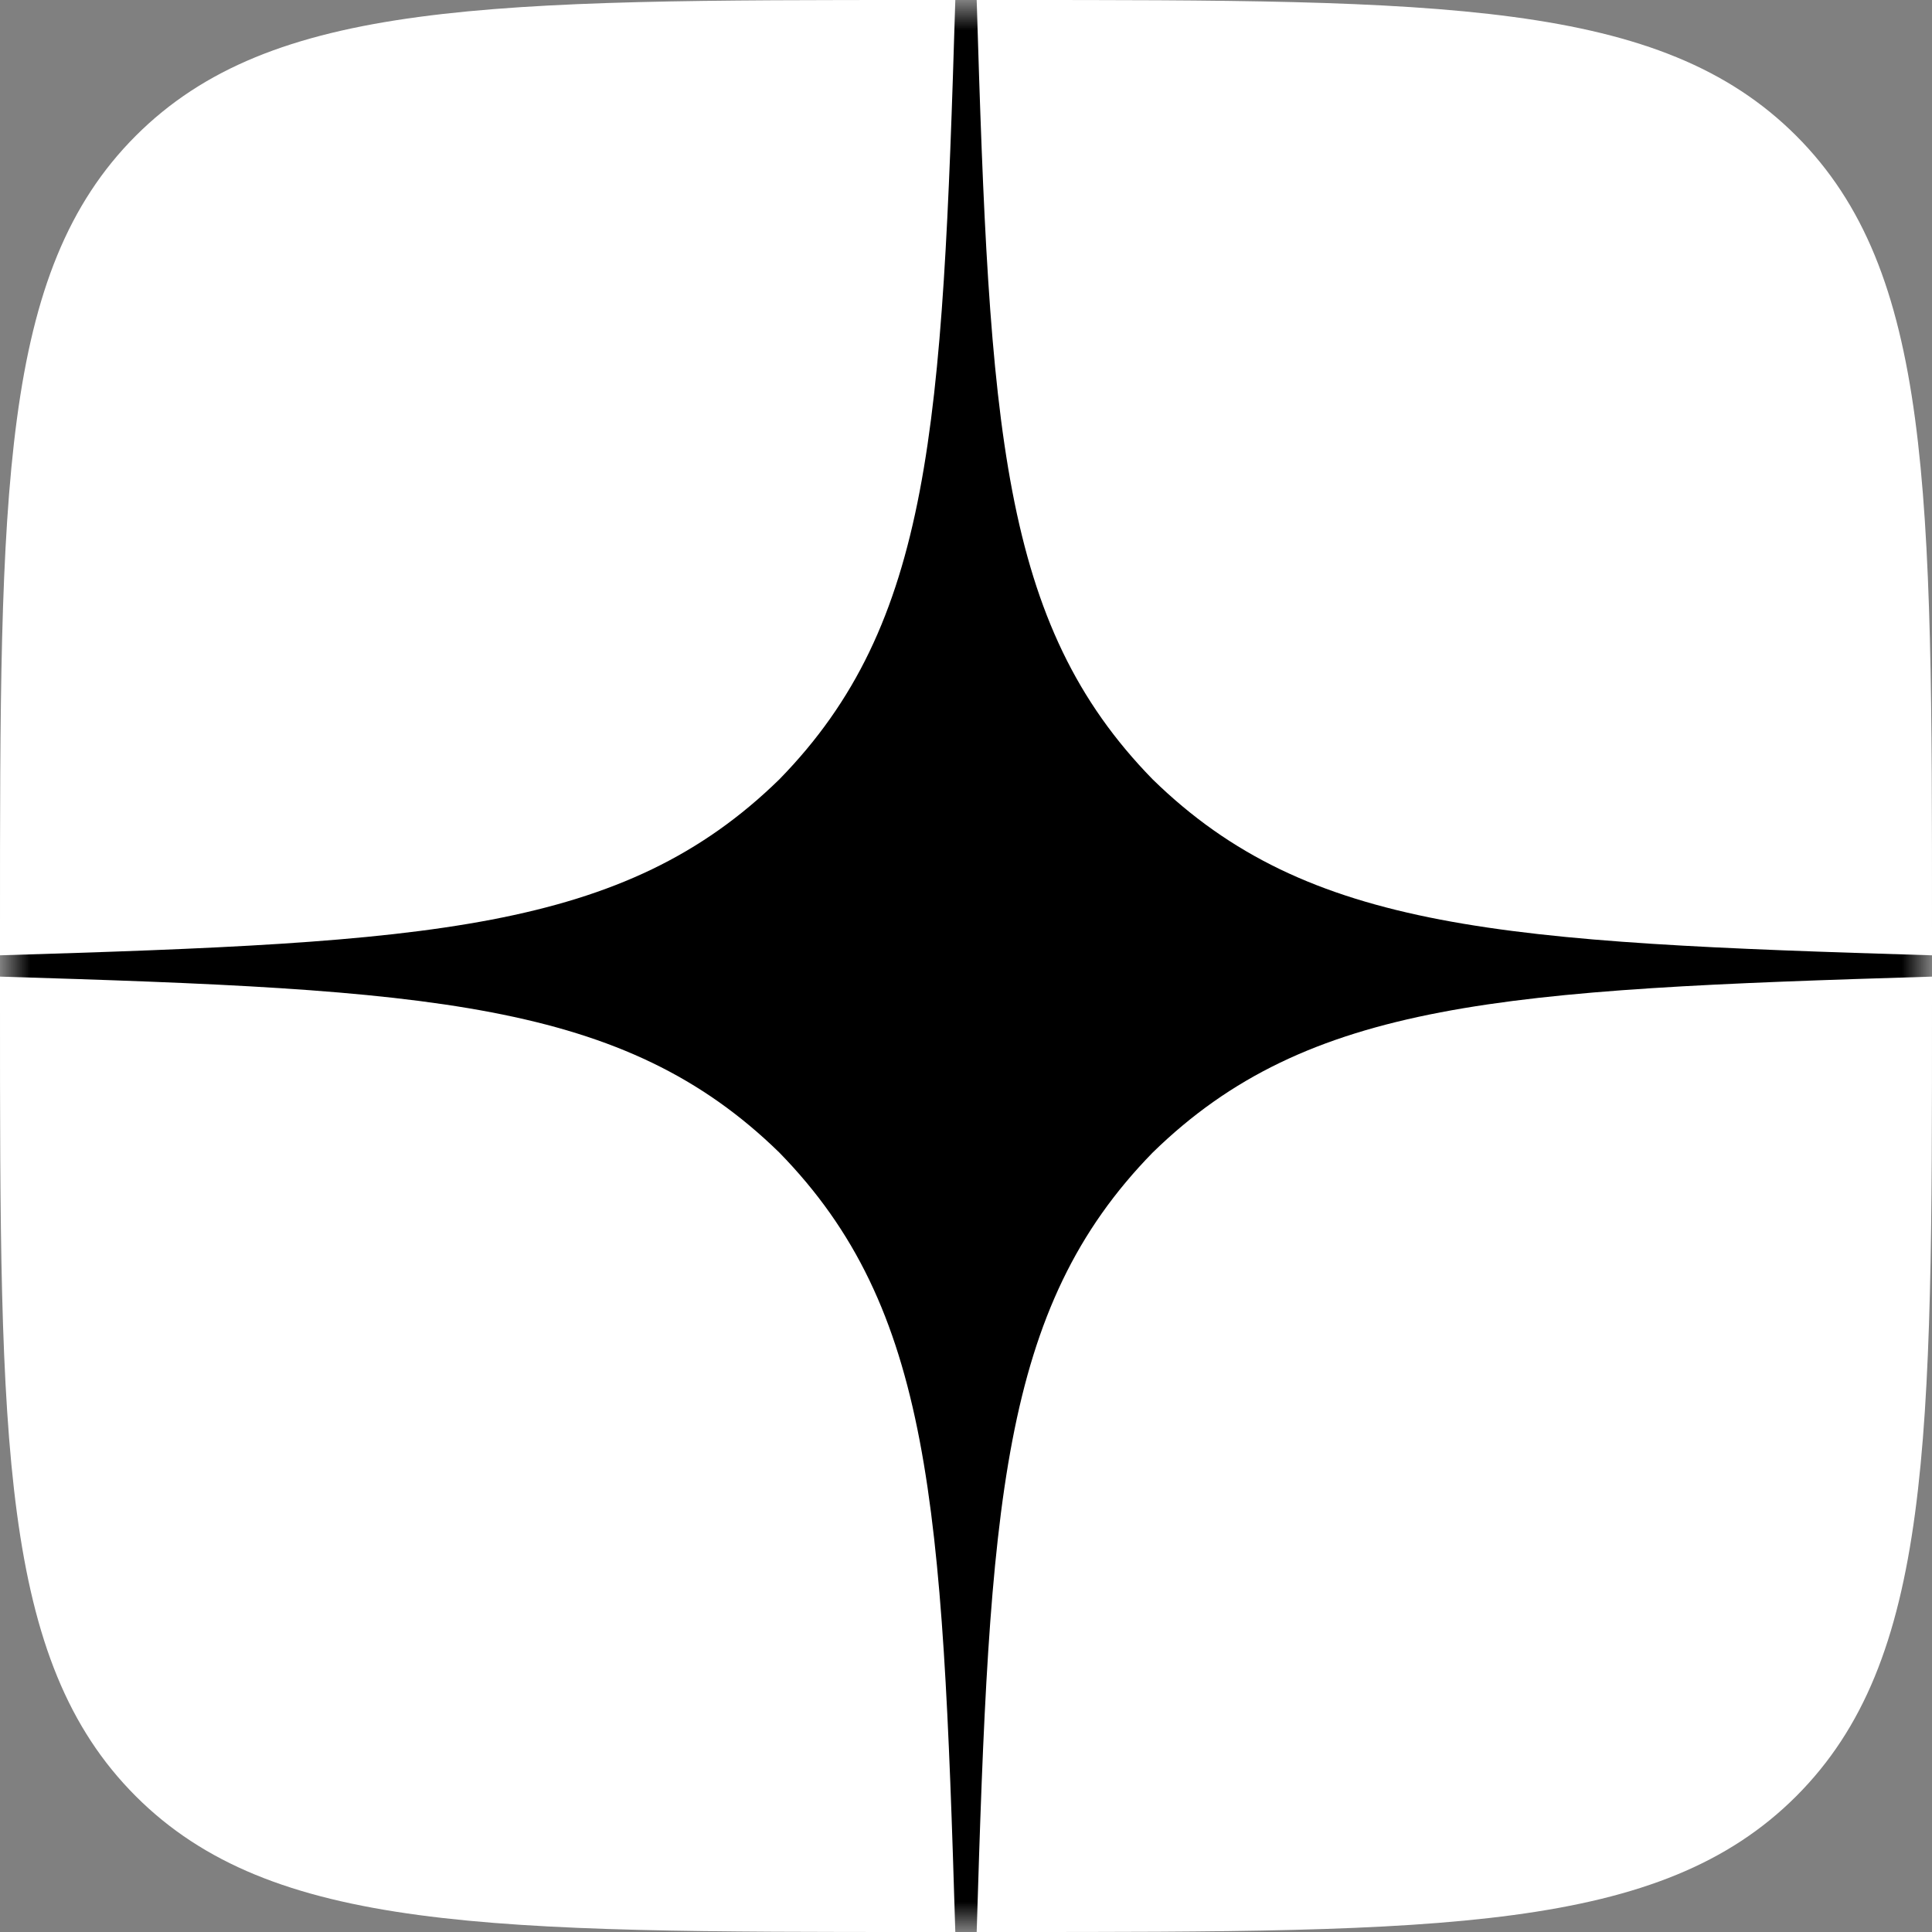 <?xml version="1.0" encoding="UTF-8"?>
<svg xmlns="http://www.w3.org/2000/svg" xmlns:xlink="http://www.w3.org/1999/xlink" width="32px" height="32px" viewBox="0 0 32 32" version="1.1">
  <rect x="0" y="0" width="32" height="32" fill="#808080" stroke="none"/>
  <title>Fill 4 2</title>
  <defs>
    <path d="M0,15.36 C0,8.119 0,4.499 2.249,2.249 C4.499,0 8.119,0 15.36,0 L16.64,0 C23.881,0 27.501,0 29.751,2.249 C32,4.499 32,8.119 32,15.36 L32,16.64 C32,23.881 32,27.501 29.751,29.751 C27.501,32 23.881,32 16.64,32 L15.36,32 C8.119,32 4.499,32 2.249,29.751 C0,27.501 0,23.881 0,16.64 L0,15.36 Z" id="path-1"></path>
  </defs>
  <g id="Page-1" stroke="none" stroke-width="1" fill="none" fill-rule="evenodd">
    <g id="Контакты" transform="translate(-1219, -249)">
      <g id="Group-5" transform="translate(1027, 249)">
        <g id="Fill-4" transform="translate(192, 0)">
          <mask id="mask-2" fill="white">
            <use xlink:href="#path-1"></use>
          </mask>
          <use id="Mask" fill="#FFFFFF" fill-rule="nonzero" xlink:href="#path-1"></use>
          <g id="zen_i" mask="url(#mask-2)" fill="#000000">
            <path d="M32,16.176 L32,16 L32,15.823 C24.915,15.609 21.675,15.432 19.091,12.908 C16.568,10.325 16.391,7.085 16.177,0 L16,0 L15.823,0 C15.609,7.085 15.432,10.325 12.909,12.908 C10.325,15.432 7.085,15.609 0,15.823 L0,16 L0,16.176 C7.085,16.391 10.325,16.568 12.909,19.091 C15.432,21.675 15.609,24.915 15.823,32 L16,32 L16.177,32 C16.391,24.915 16.568,21.675 19.091,19.091 C21.675,16.568 24.915,16.391 32,16.176 Z" id="Path"></path>
          </g>
        </g>
      </g>
    </g>
  </g>
</svg>
